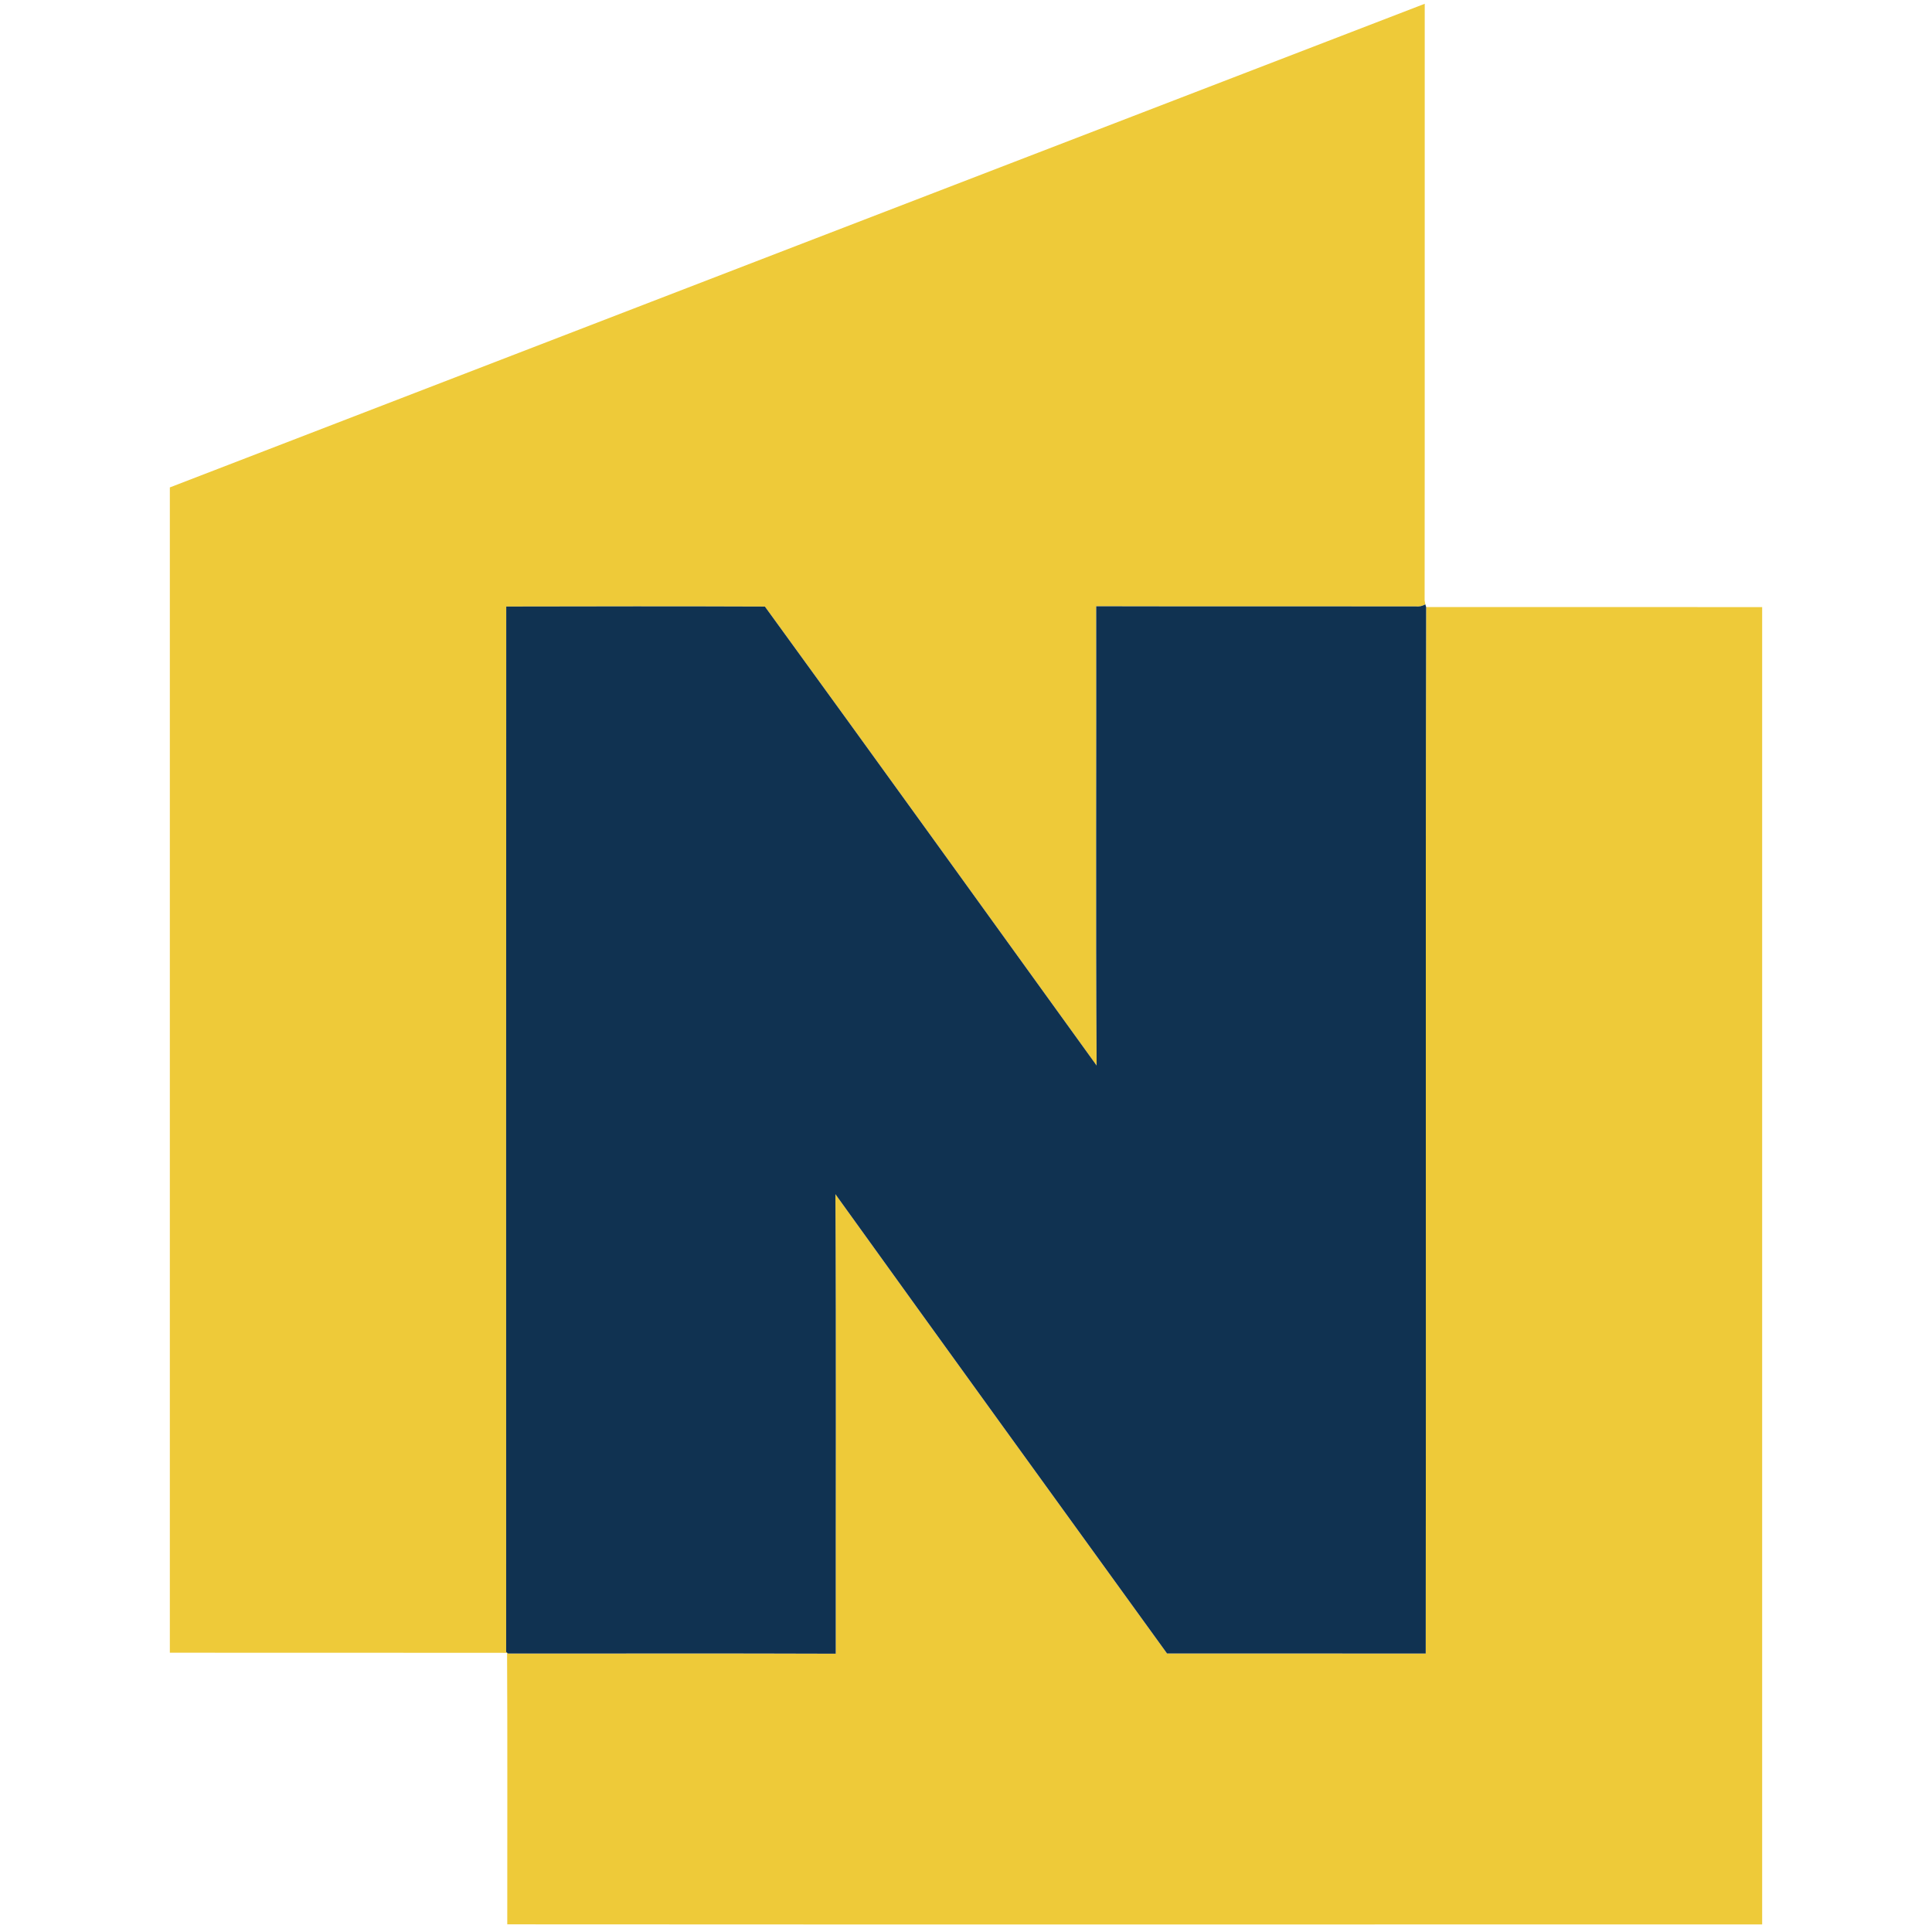 <?xml version="1.0" encoding="UTF-8" ?>
<!DOCTYPE svg PUBLIC "-//W3C//DTD SVG 1.1//EN" "http://www.w3.org/Graphics/SVG/1.1/DTD/svg11.dtd">
<svg width="512pt" height="512pt" viewBox="0 0 512 512" version="1.1" xmlns="http://www.w3.org/2000/svg">
<g id="#eeca39ff">
<path fill="#eeca39" opacity="1.00" d=" M 45.01 129.17 C 155.85 86.42 266.70 43.67 377.57 1.00 C 377.54 53.70 377.60 106.40 377.54 159.10 L 377.73 160.16 C 376.91 160.64 376.04 160.82 375.10 160.71 C 346.90 160.67 318.70 160.74 290.51 160.67 C 290.58 201.24 290.36 241.82 290.62 282.38 C 261.35 241.82 232.12 201.21 202.71 160.75 C 179.86 160.66 157.00 160.69 134.16 160.74 C 134.11 253.09 134.14 345.44 134.14 437.79 L 134.63 438.21 C 163.58 438.22 192.53 438.14 221.48 438.25 C 221.44 397.66 221.61 357.06 221.39 316.47 C 250.60 357.11 279.96 397.64 309.28 438.19 C 332.13 438.21 354.98 438.19 377.83 438.20 C 377.96 345.76 377.74 253.31 377.94 160.87 C 407.62 160.89 437.30 160.86 466.99 160.89 C 467.01 277.25 467.00 393.62 466.99 509.99 C 356.14 509.99 245.28 510.04 134.43 509.97 C 134.41 485.98 134.51 462.00 134.38 438.02 C 104.59 437.97 74.80 438.02 45.01 437.99 C 45.00 335.05 44.99 232.11 45.01 129.17 Z" />
</g>
<g id="#103251ff">
<path fill="#103251" opacity="1.00" d=" M 375.10 160.71 C 376.04 160.82 376.91 160.64 377.73 160.16 L 377.94 160.87 C 377.74 253.31 377.96 345.76 377.83 438.20 C 354.98 438.19 332.13 438.21 309.28 438.19 C 279.96 397.64 250.60 357.11 221.39 316.47 C 221.61 357.06 221.44 397.66 221.48 438.25 C 192.53 438.14 163.58 438.22 134.63 438.21 L 134.14 437.79 C 134.14 345.44 134.11 253.09 134.16 160.74 C 157.00 160.69 179.86 160.66 202.71 160.75 C 232.12 201.21 261.35 241.82 290.62 282.38 C 290.36 241.82 290.58 201.24 290.51 160.67 C 318.70 160.74 346.90 160.67 375.10 160.71 Z" />
</g>
</svg>
